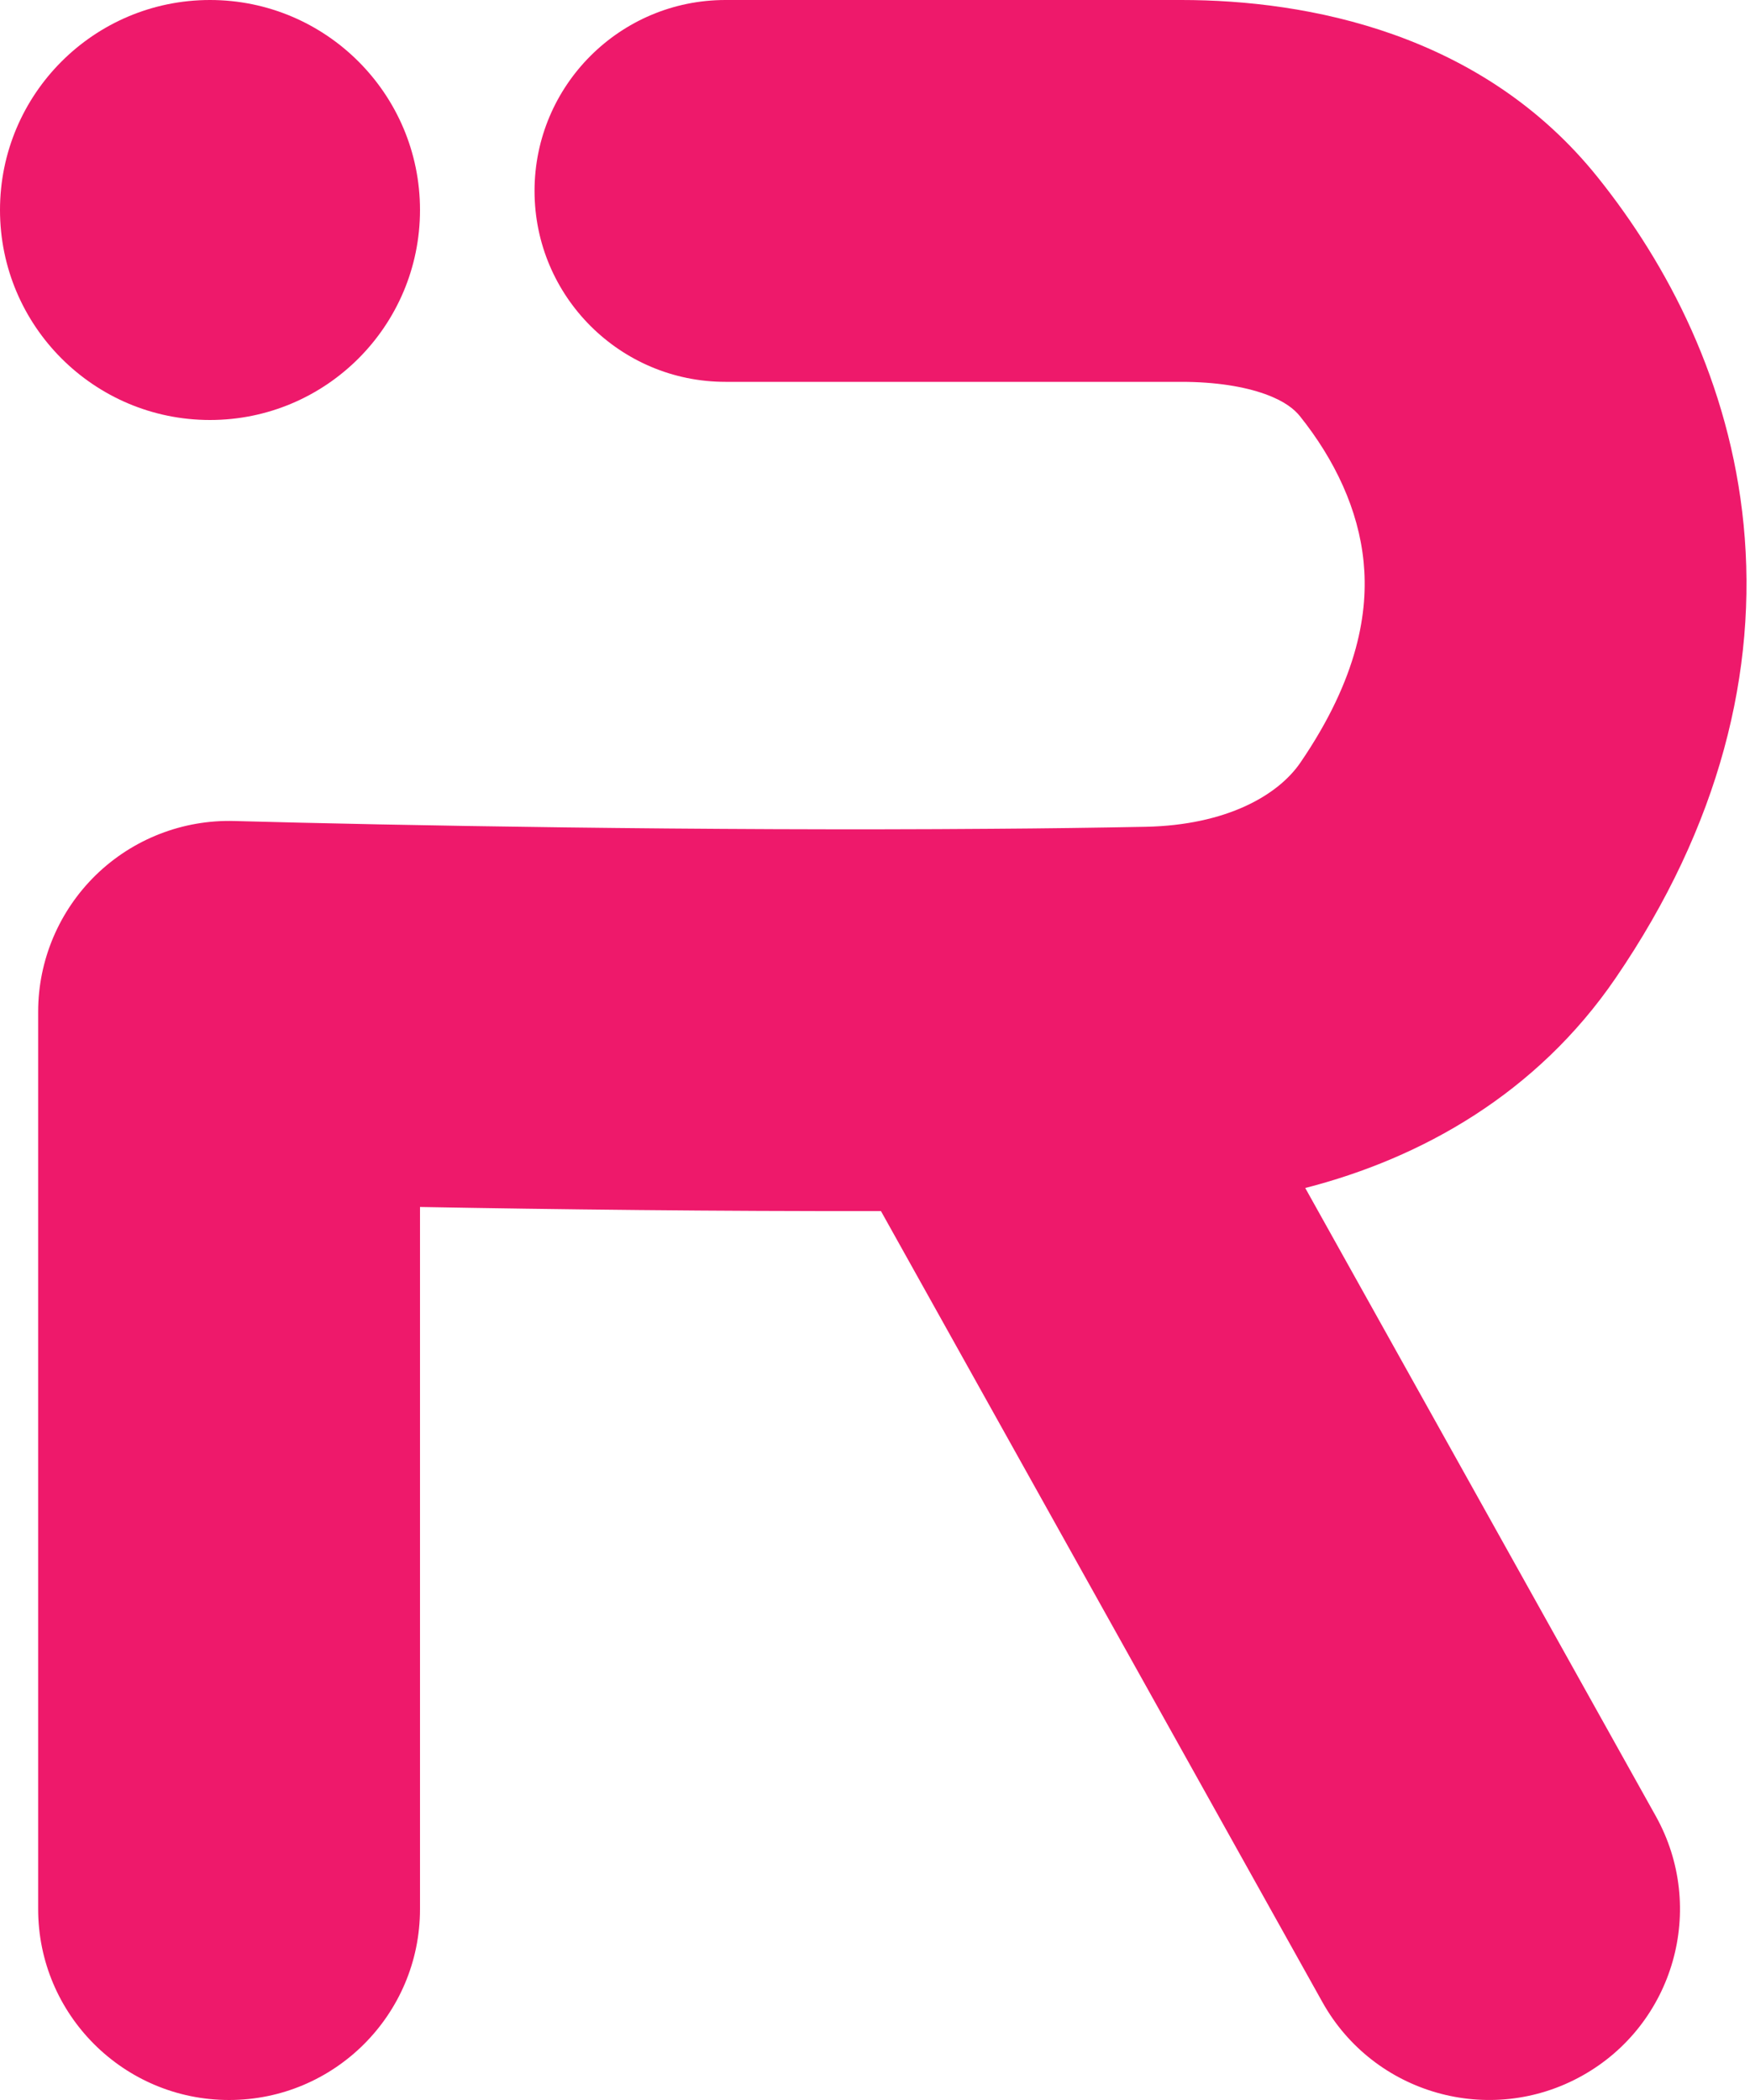 <svg width="20" height="24" viewBox="0 0 20 24" fill="none" xmlns="http://www.w3.org/2000/svg">
<g id="Vector">
<path d="M4.8 2.4C4.8 3.725 3.725 4.8 2.4 4.8C1.075 4.8 0 3.725 0 2.4C0 1.075 1.075 0 2.4 0C3.725 0 4.8 1.075 4.8 2.4Z" fill="#EE196B"/>
<path fill-rule="evenodd" clip-rule="evenodd" d="M6.109 2.182C6.109 0.977 7.086 0 8.291 0H13.501C14.947 0 16.94 0.378 18.261 2.028C19.056 3.02 19.767 4.367 19.927 5.997C20.09 7.665 19.655 9.436 18.465 11.177C17.563 12.497 16.248 13.236 14.917 13.577L18.923 20.755C19.51 21.807 19.133 23.136 18.081 23.723C17.029 24.31 15.7 23.933 15.113 22.881L10.068 13.841C8.201 13.844 6.331 13.822 4.8 13.794V21.818C4.8 23.023 3.823 24 2.618 24C1.413 24 0.436 23.023 0.436 21.818V11.563C0.436 10.974 0.675 10.41 1.097 9.999C1.519 9.589 2.09 9.366 2.679 9.383C4.495 9.433 8.056 9.498 11.329 9.472C11.932 9.468 12.525 9.46 13.094 9.449C14.02 9.43 14.608 9.087 14.862 8.715C15.529 7.739 15.639 6.978 15.584 6.422C15.526 5.827 15.256 5.256 14.856 4.756C14.793 4.678 14.682 4.584 14.456 4.503C14.218 4.418 13.895 4.364 13.501 4.364H8.291C7.086 4.364 6.109 3.387 6.109 2.182Z" fill="#EE196B"/>
</g>
</svg>
